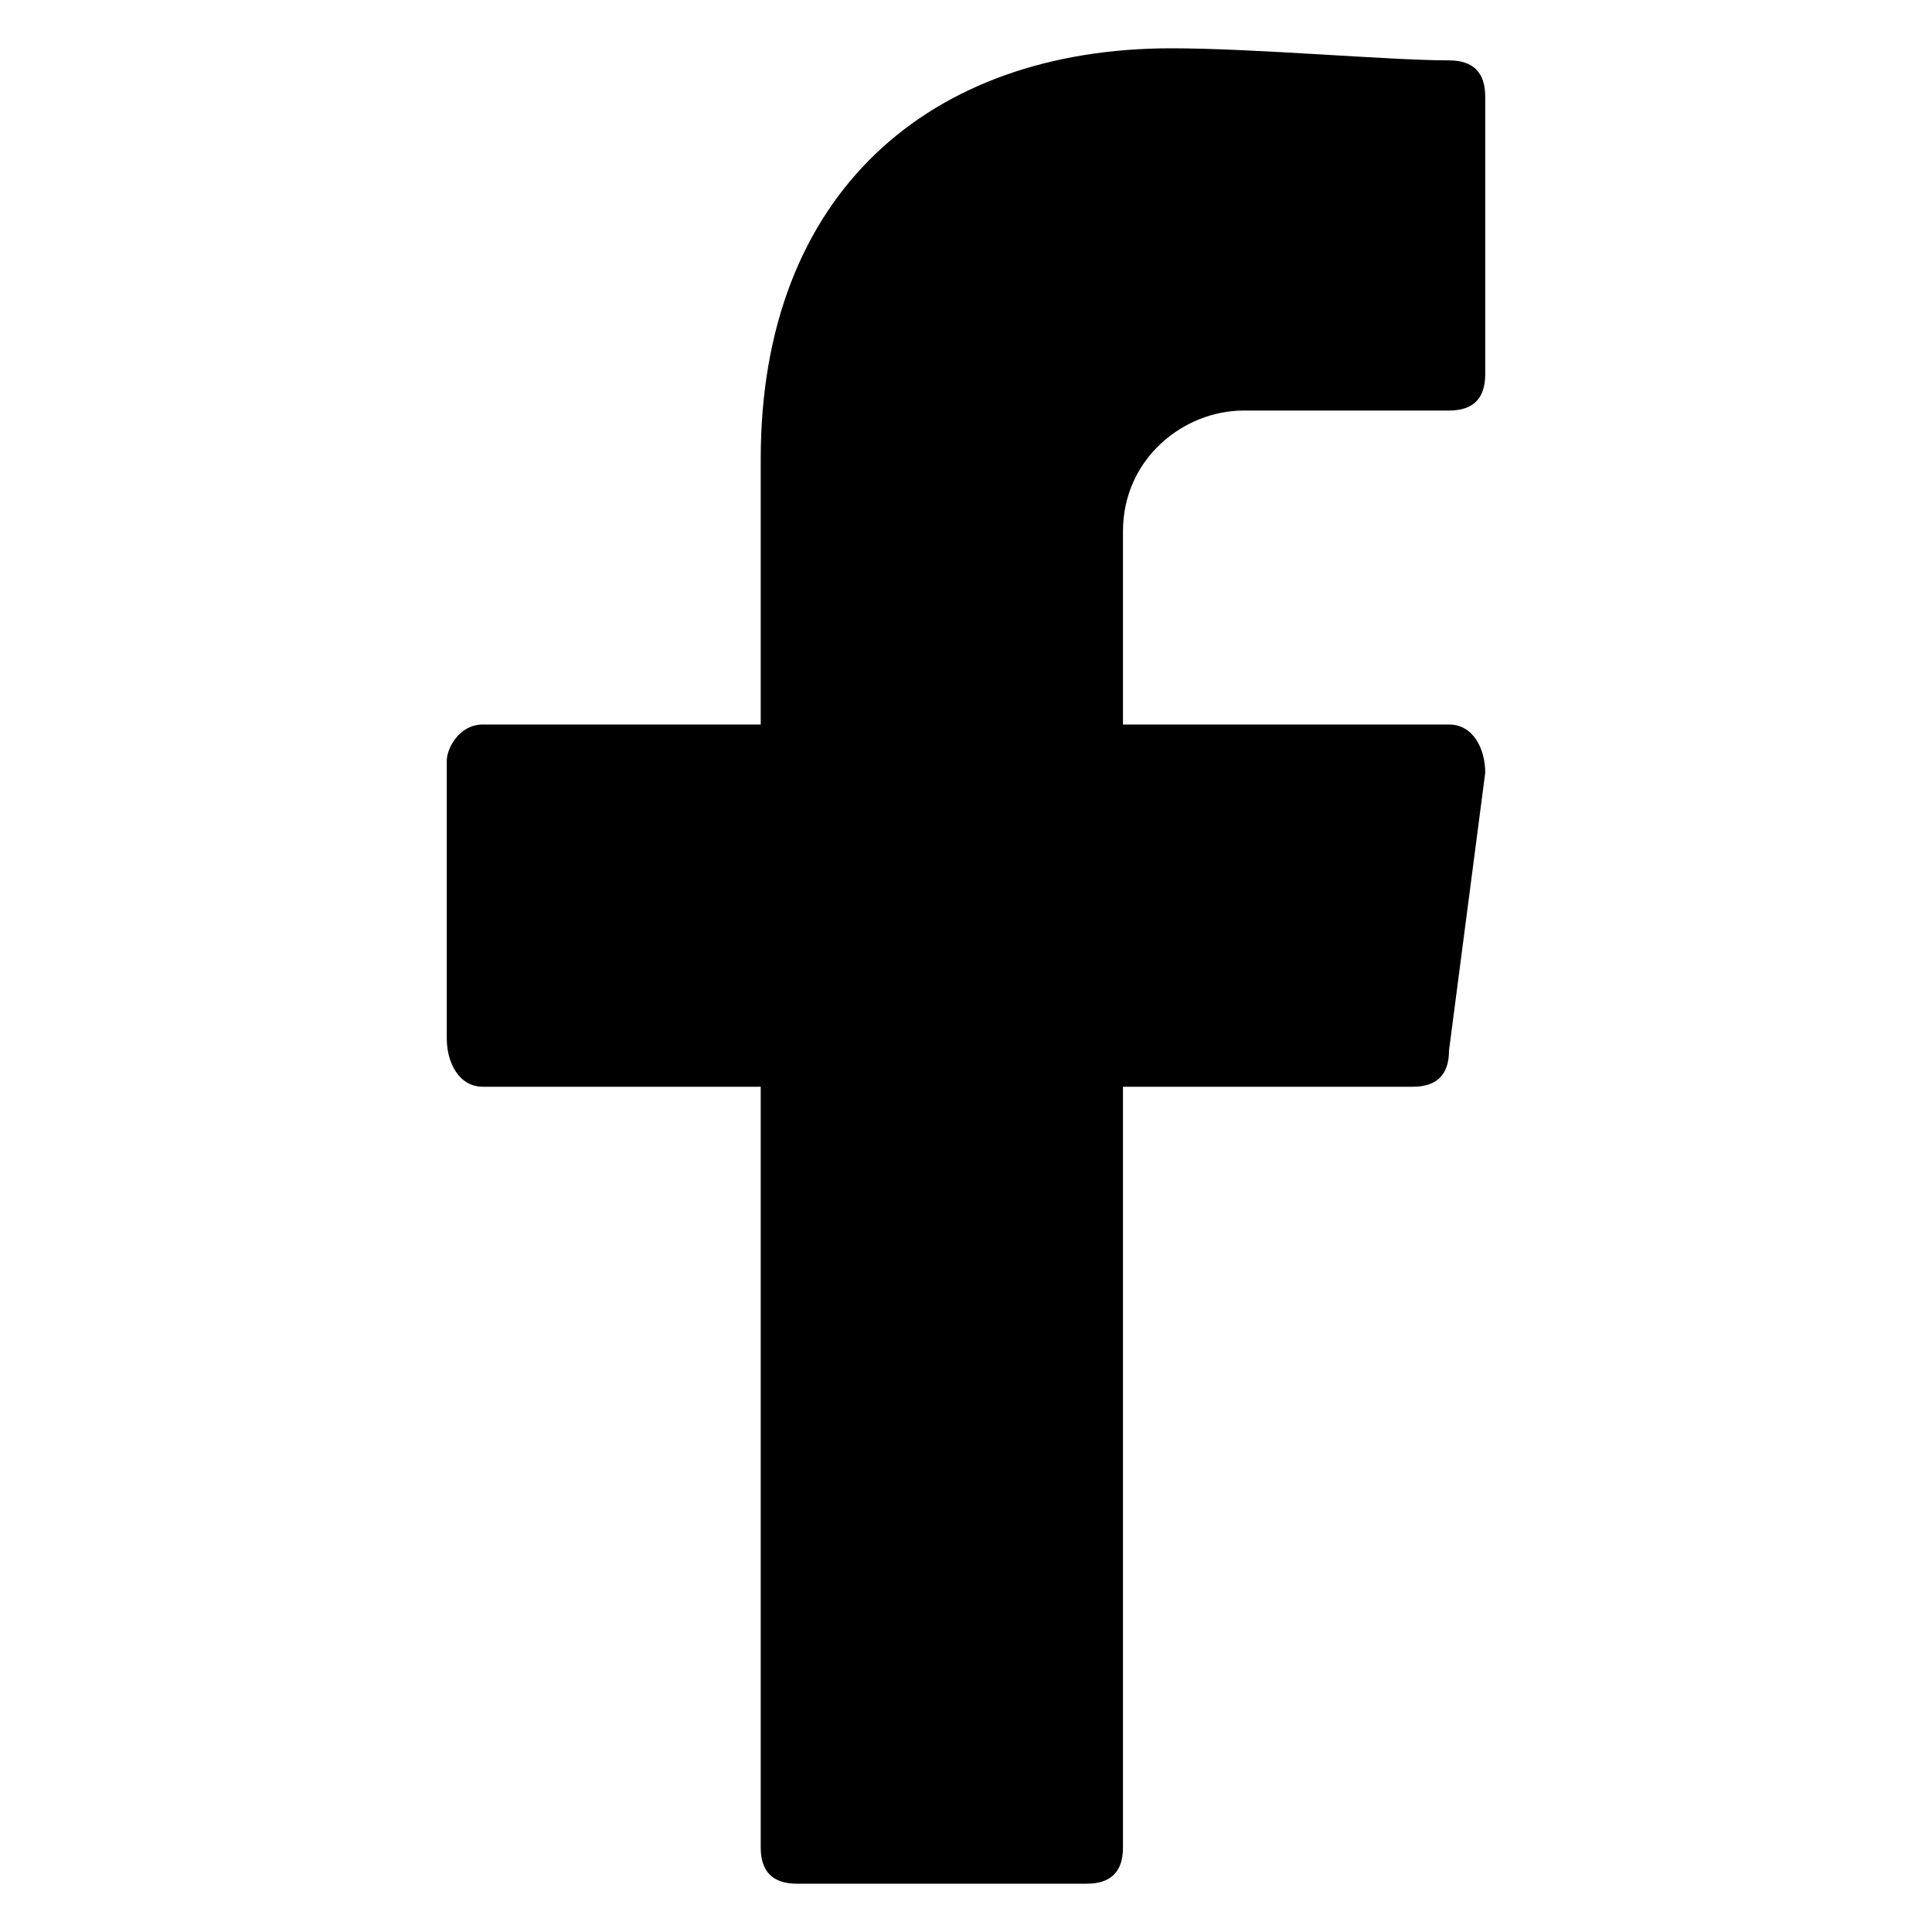 <?xml version="1.0" encoding="utf-8"?>
<!-- Generator: Adobe Illustrator 27.3.1, SVG Export Plug-In . SVG Version: 6.00 Build 0)  -->
<svg version="1.1" id="Camada_1" xmlns="http://www.w3.org/2000/svg" xmlns:xlink="http://www.w3.org/1999/xlink" x="0px" y="0px"
	 viewBox="0 0 16 16" style="enable-background:new 0 0 16 16;" xml:space="preserve">
<path d="M10.3,3.4H12c0.2,0,0.3-0.1,0.3-0.3V0.8c0-0.2-0.1-0.3-0.3-0.3c-0.5,0-1.6-0.1-2.3-0.1c-2,0-3.4,1.2-3.4,3.4V6H4
	C3.8,6,3.7,6.2,3.7,6.3v2.3C3.7,8.8,3.8,9,4,9h2.3v6.3c0,0.2,0.1,0.3,0.3,0.3H9c0.2,0,0.3-0.1,0.3-0.3V9h2.4C11.9,9,12,8.9,12,8.7
	l0.3-2.3C12.3,6.2,12.2,6,12,6H9.3V4.4C9.3,3.8,9.8,3.4,10.3,3.4z"/>
</svg>
